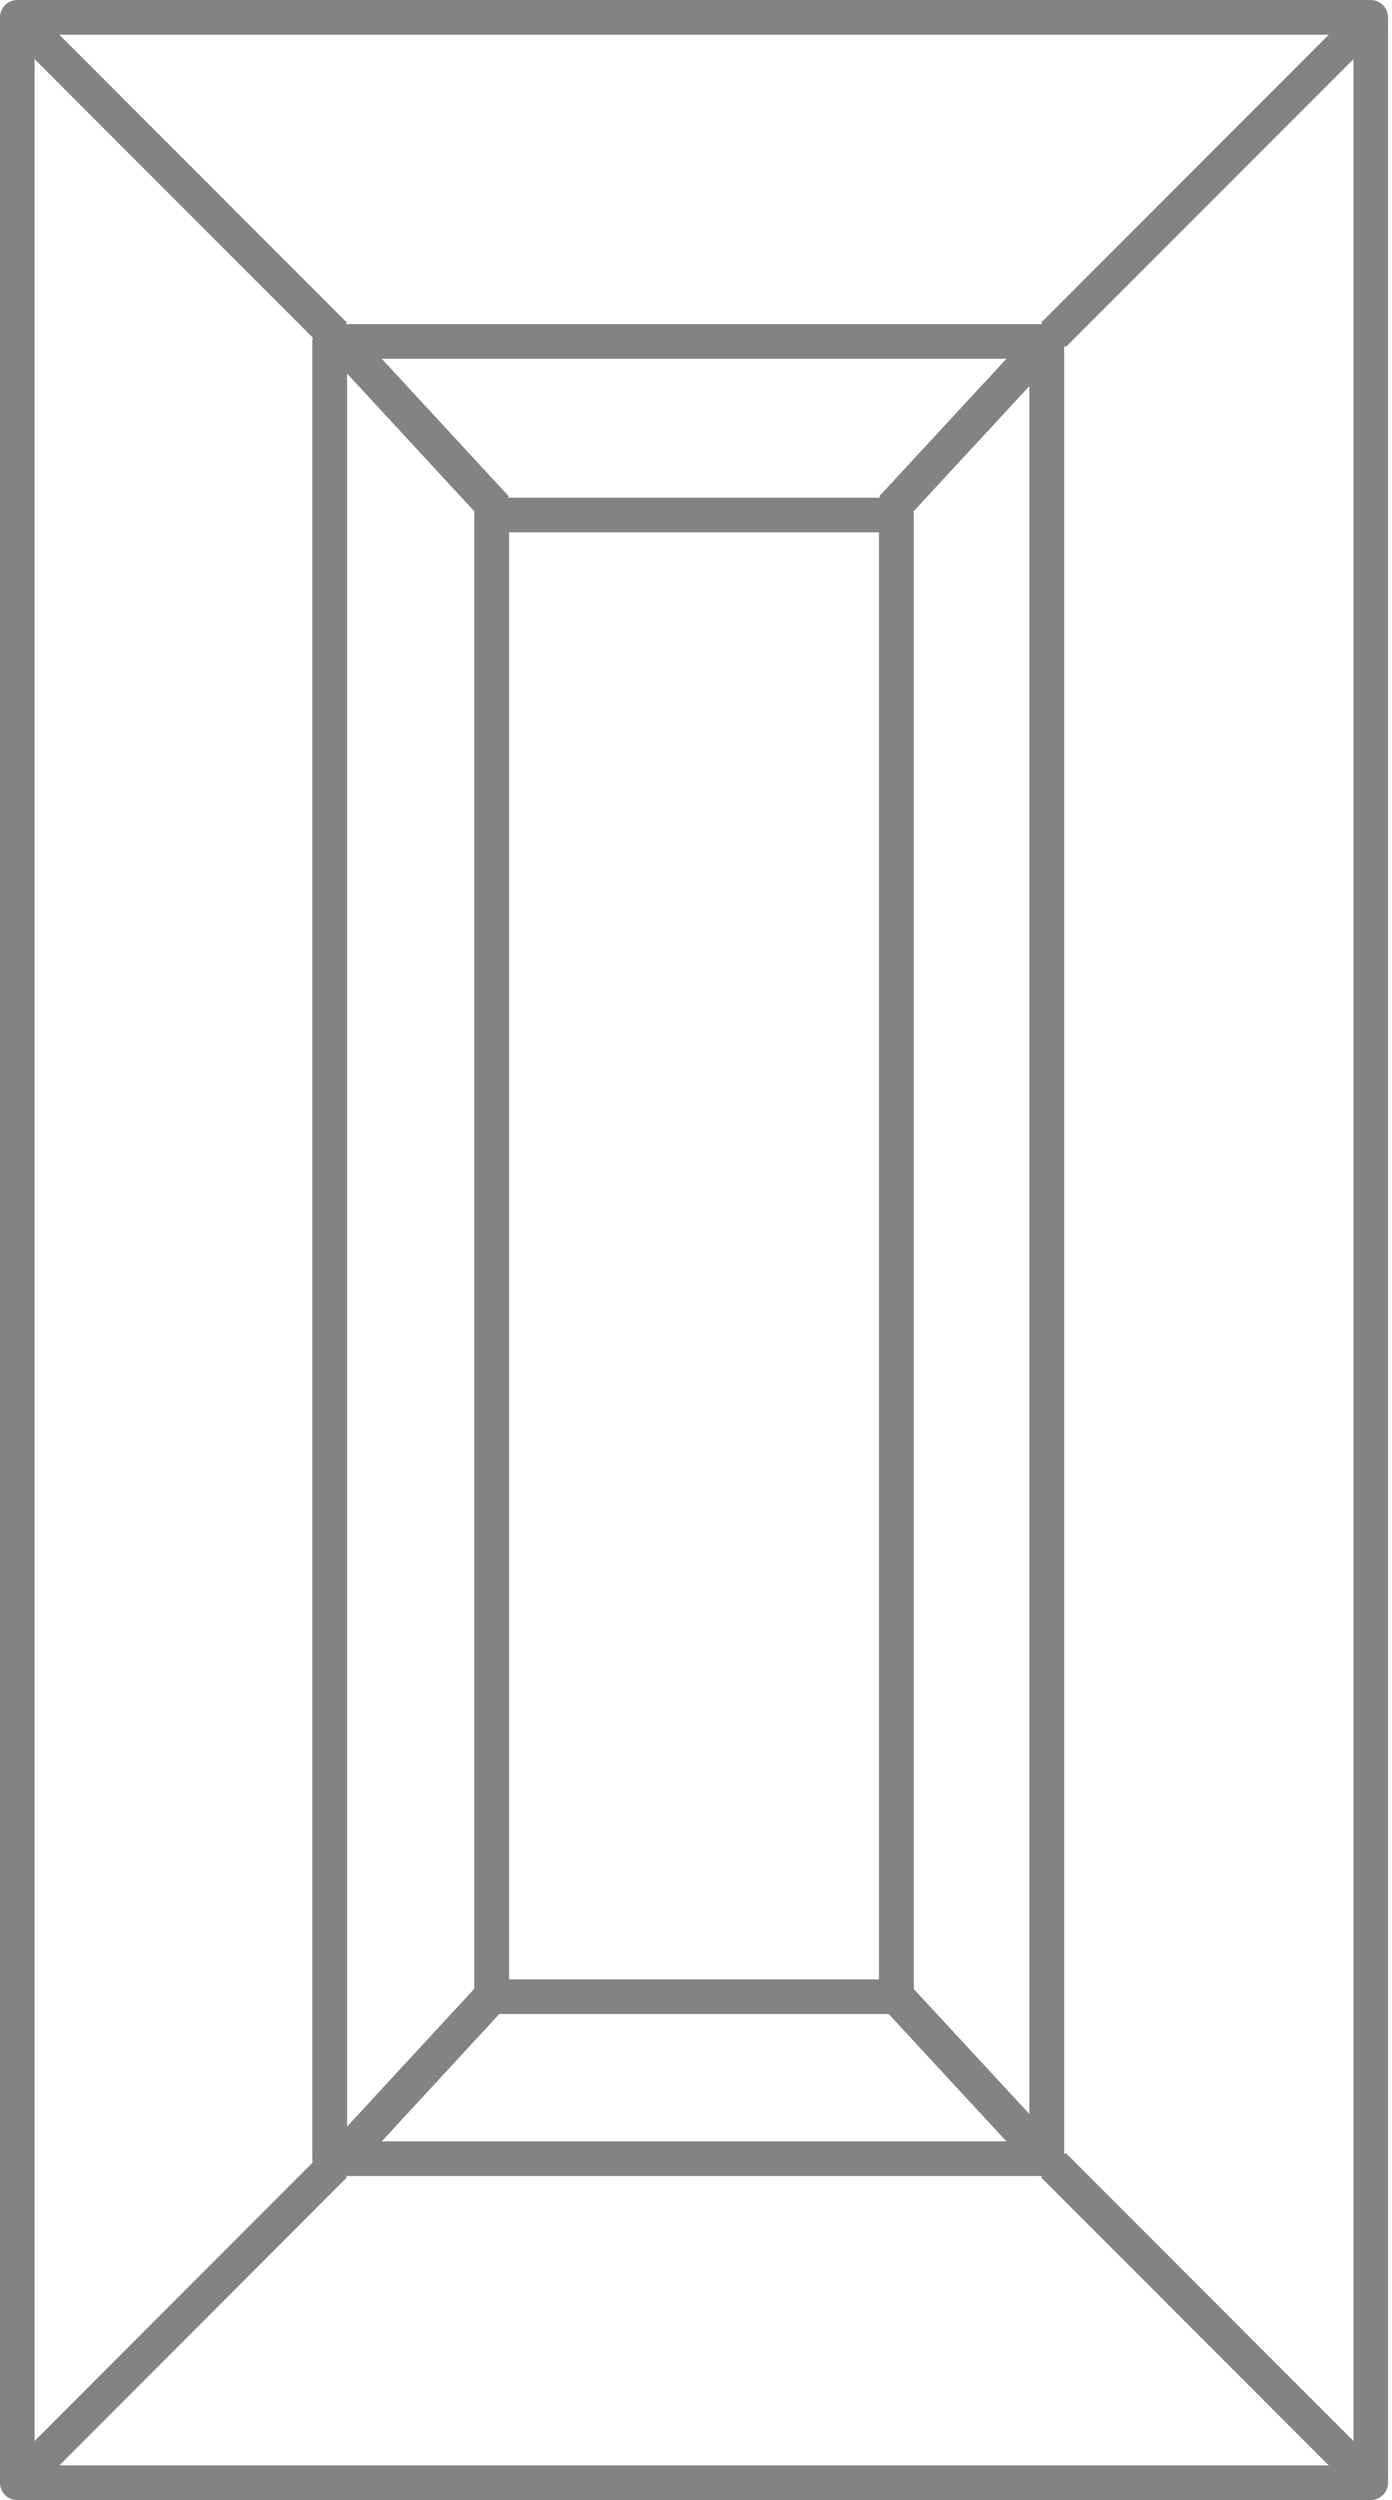 <?xml version="1.0" encoding="UTF-8"?>
<svg width="39px" height="70px" viewBox="0 0 39 70" version="1.1" xmlns="http://www.w3.org/2000/svg" xmlns:xlink="http://www.w3.org/1999/xlink">
    <title>baguette</title>
    <g id="Page-1" stroke="none" stroke-width="1" fill="none" fill-rule="evenodd">
        <g id="Gemstonelist" transform="translate(-707, -546)" fill="#838383">
            <g id="Group" transform="translate(707, 546)">
                <g id="Group-3" transform="translate(-0, 0)">
                    <path d="M0.969,69.028 L37.92,69.028 L37.92,0.972 L0.969,0.972 L0.969,69.028 Z M38.404,70 L0.485,70 C0.217,70 0,69.782 0,69.514 L0,0.486 C0,0.218 0.217,0 0.485,0 L38.404,0 C38.672,0 38.889,0.218 38.889,0.486 L38.889,69.514 C38.889,69.782 38.672,70 38.404,70 L38.404,70 Z" id="Fill-137"></path>
                    <path d="M9.725,59.955 L28.84,59.955 L28.84,10.045 L9.725,10.045 L9.725,59.955 Z M29.328,60.926 L9.237,60.926 C8.968,60.926 8.75,60.709 8.75,60.441 L8.75,9.559 C8.75,9.291 8.968,9.074 9.237,9.074 L29.328,9.074 C29.597,9.074 29.815,9.291 29.815,9.559 L29.815,60.441 C29.815,60.709 29.597,60.926 29.328,60.926 L29.328,60.926 Z" id="Fill-138"></path>
                    <path d="M14.264,55.419 L24.625,55.419 L24.625,14.905 L14.264,14.905 L14.264,55.419 Z M25.113,56.389 L13.776,56.389 C13.506,56.389 13.287,56.172 13.287,55.904 L13.287,14.42 C13.287,14.152 13.506,13.935 13.776,13.935 L25.113,13.935 C25.383,13.935 25.602,14.152 25.602,14.42 L25.602,55.904 C25.602,56.172 25.383,56.389 25.113,56.389 L25.113,56.389 Z" id="Fill-139"></path>
                    <polygon id="Fill-140" points="9.031 9.722 0 0.686 0.691 0 9.722 9.036"></polygon>
                    <polygon id="Fill-141" points="29.855 9.722 29.167 9.035 38.2 0 38.889 0.687"></polygon>
                    <polygon id="Fill-142" points="38.199 70 29.167 60.963 29.856 60.278 38.889 69.315"></polygon>
                    <polygon id="Fill-143" points="0.693 70 0 69.315 9.03 60.278 9.722 60.963"></polygon>
                    <polygon id="Fill-144" points="25.349 14.583 24.63 13.9 29.096 9.074 29.815 9.757"></polygon>
                    <polygon id="Fill-145" points="13.534 14.583 9.074 9.756 9.8 9.074 14.259 13.901"></polygon>
                    <polygon id="Fill-146" points="9.8 60.926 9.074 60.245 13.534 55.417 14.259 56.098"></polygon>
                    <polygon id="Fill-147" points="29.095 60.926 24.63 56.1 25.349 55.417 29.815 60.243"></polygon>
                </g>
            </g>
        </g>
    </g>
</svg>